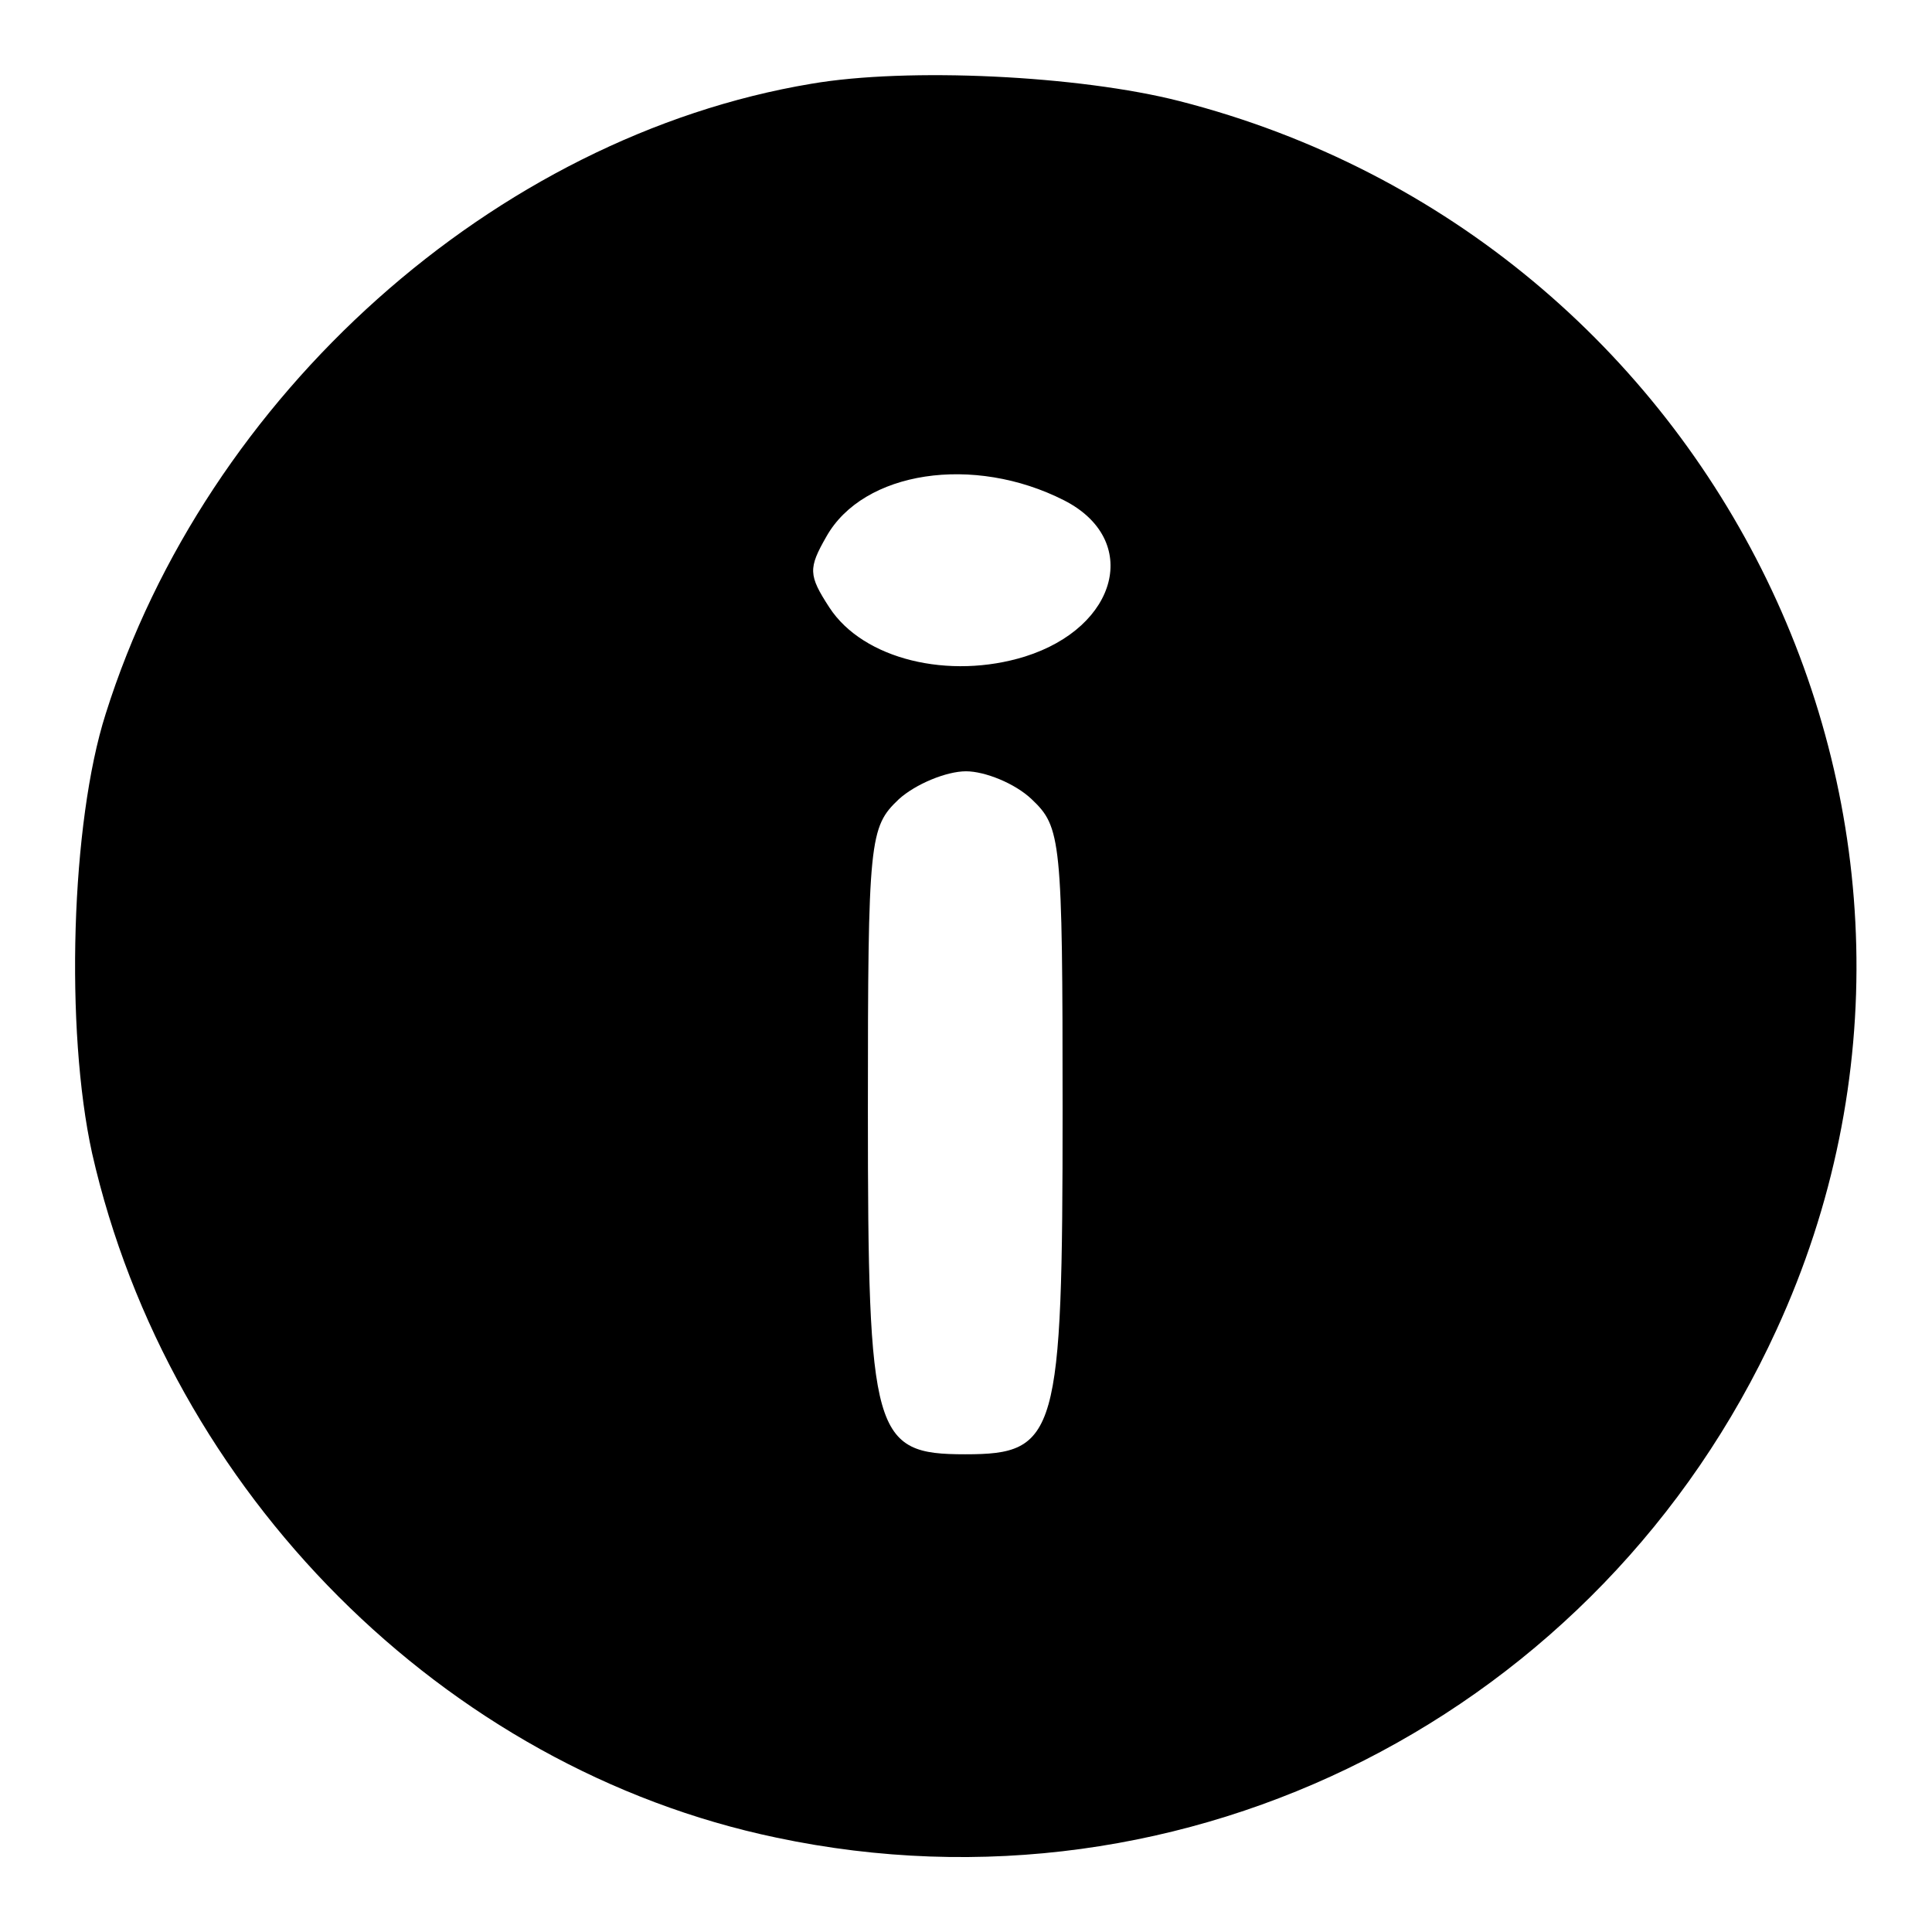 <?xml version="1.0" encoding="utf-8"?>
<!-- Svg Vector Icons : http://www.onlinewebfonts.com/icon -->
<!DOCTYPE svg PUBLIC "-//W3C//DTD SVG 1.1//EN" "http://www.w3.org/Graphics/SVG/1.1/DTD/svg11.dtd">
<svg version="1.1" xmlns="http://www.w3.org/2000/svg" xmlns:xlink="http://www.w3.org/1999/xlink" x="0px" y="0px" viewBox="0 0 256 256" enable-background="new 0 0 256 256" xml:space="preserve">
<g><g><g><path fill="#000000" d="M107.5,11.1c-41.9,7-80.2,41.2-93.5,83.5c-4.6,14.4-5.4,41.8-1.8,58.2c10.2,44.9,46.6,81.5,90.7,90.7c54.3,11.5,109.2-16.4,132.5-67.3c30.5-66.3-7.6-144.5-79.1-162.8C143,10,120.3,8.9,107.5,11.1z M141,66.3c10.2,5.2,7.2,16.8-5.2,20.7c-10,3.1-21.4,0.4-25.9-6.5c-2.8-4.3-2.8-5.2-0.4-9.4C114.4,62.4,129,60.2,141,66.3z M136.7,105.9c3.9,3.7,4.1,5.2,4.1,41.2c0,43.2-0.7,45.6-12.9,45.6c-12.2,0-12.9-2.4-12.9-45.6c0-36,0.2-37.5,4.1-41.2c2.2-2,6.3-3.7,8.9-3.7C130.5,102.2,134.5,103.8,136.7,105.9z"/></g></g></g>
</svg>